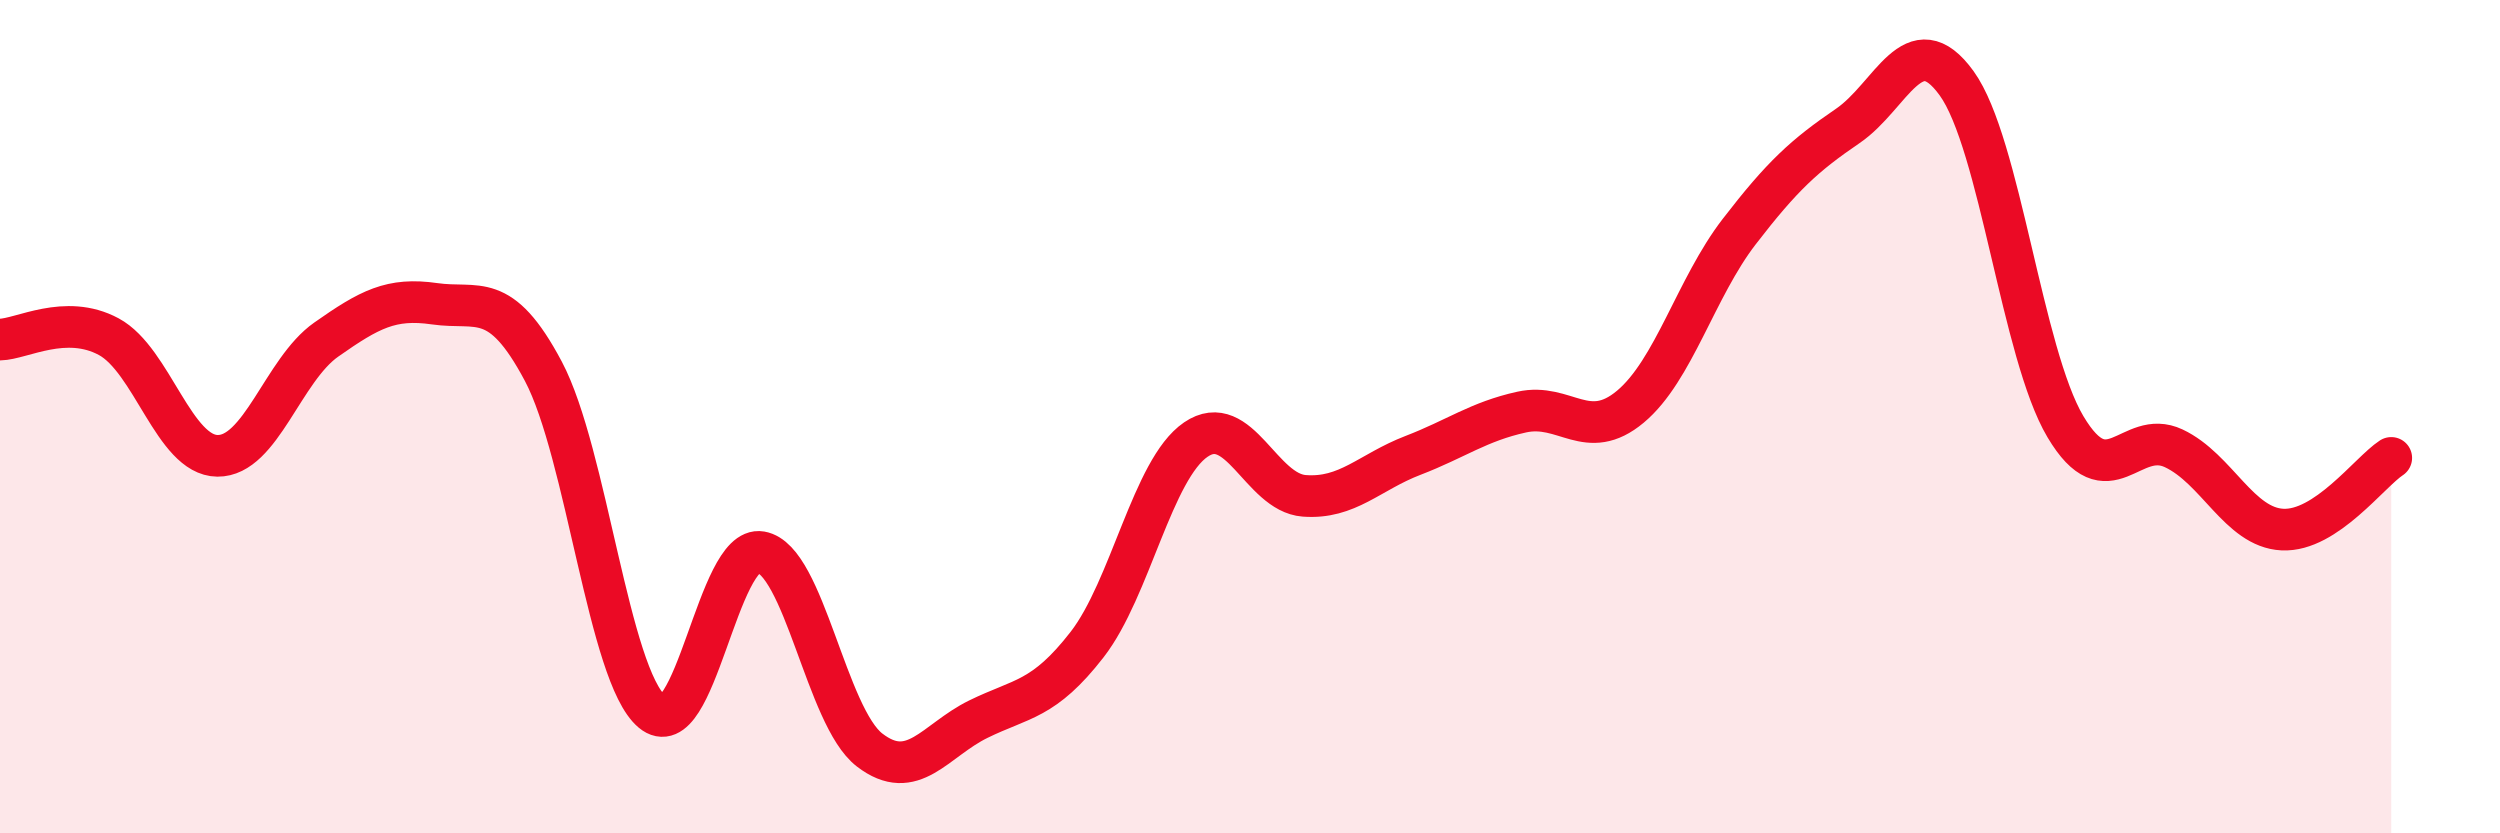 
    <svg width="60" height="20" viewBox="0 0 60 20" xmlns="http://www.w3.org/2000/svg">
      <path
        d="M 0,8.15 C 0.52,8.14 1.57,7.52 2.61,8.08 C 3.65,8.64 4.18,10.93 5.22,10.94 C 6.26,10.95 6.79,8.88 7.83,8.15 C 8.87,7.42 9.39,7.14 10.43,7.29 C 11.47,7.44 12,6.95 13.04,8.91 C 14.08,10.87 14.61,16.21 15.65,17.08 C 16.69,17.95 17.22,13.07 18.26,13.25 C 19.3,13.43 19.83,17.2 20.87,18 C 21.91,18.8 22.44,17.77 23.48,17.26 C 24.52,16.75 25.05,16.81 26.09,15.47 C 27.13,14.13 27.66,11.26 28.7,10.55 C 29.74,9.84 30.26,11.82 31.3,11.9 C 32.34,11.98 32.87,11.33 33.91,10.93 C 34.95,10.53 35.48,10.12 36.52,9.89 C 37.56,9.66 38.09,10.63 39.13,9.76 C 40.17,8.89 40.7,6.91 41.74,5.56 C 42.78,4.21 43.31,3.73 44.35,3.02 C 45.39,2.31 45.92,0.56 46.96,2 C 48,3.44 48.53,8.49 49.57,10.24 C 50.61,11.99 51.13,10.27 52.17,10.76 C 53.21,11.25 53.74,12.66 54.78,12.71 C 55.82,12.76 56.87,11.33 57.39,10.99L57.39 20L0 20Z"
        fill="#EB0A25"
        opacity="0.1"
        stroke-linecap="round"
        stroke-linejoin="round"
      />
      <path
        d="M 0,8.15 C 0.52,8.14 1.57,7.52 2.61,8.08 C 3.65,8.64 4.18,10.93 5.22,10.94 C 6.26,10.95 6.79,8.88 7.83,8.15 C 8.87,7.42 9.39,7.14 10.43,7.29 C 11.47,7.44 12,6.95 13.04,8.91 C 14.08,10.87 14.61,16.21 15.65,17.08 C 16.69,17.95 17.22,13.07 18.26,13.25 C 19.3,13.43 19.83,17.2 20.87,18 C 21.91,18.8 22.44,17.77 23.48,17.26 C 24.52,16.75 25.05,16.81 26.09,15.47 C 27.13,14.13 27.66,11.26 28.7,10.55 C 29.74,9.84 30.26,11.82 31.3,11.9 C 32.34,11.98 32.87,11.33 33.91,10.93 C 34.95,10.53 35.48,10.12 36.52,9.89 C 37.56,9.66 38.09,10.63 39.13,9.76 C 40.17,8.89 40.7,6.91 41.74,5.56 C 42.78,4.21 43.31,3.73 44.35,3.02 C 45.39,2.31 45.92,0.56 46.96,2 C 48,3.44 48.53,8.49 49.57,10.24 C 50.61,11.99 51.13,10.27 52.17,10.76 C 53.21,11.25 53.74,12.66 54.78,12.71 C 55.82,12.76 56.87,11.33 57.39,10.99"
        stroke="#EB0A25"
        stroke-width="1"
        fill="none"
        stroke-linecap="round"
        stroke-linejoin="round"
      />
    </svg>
  